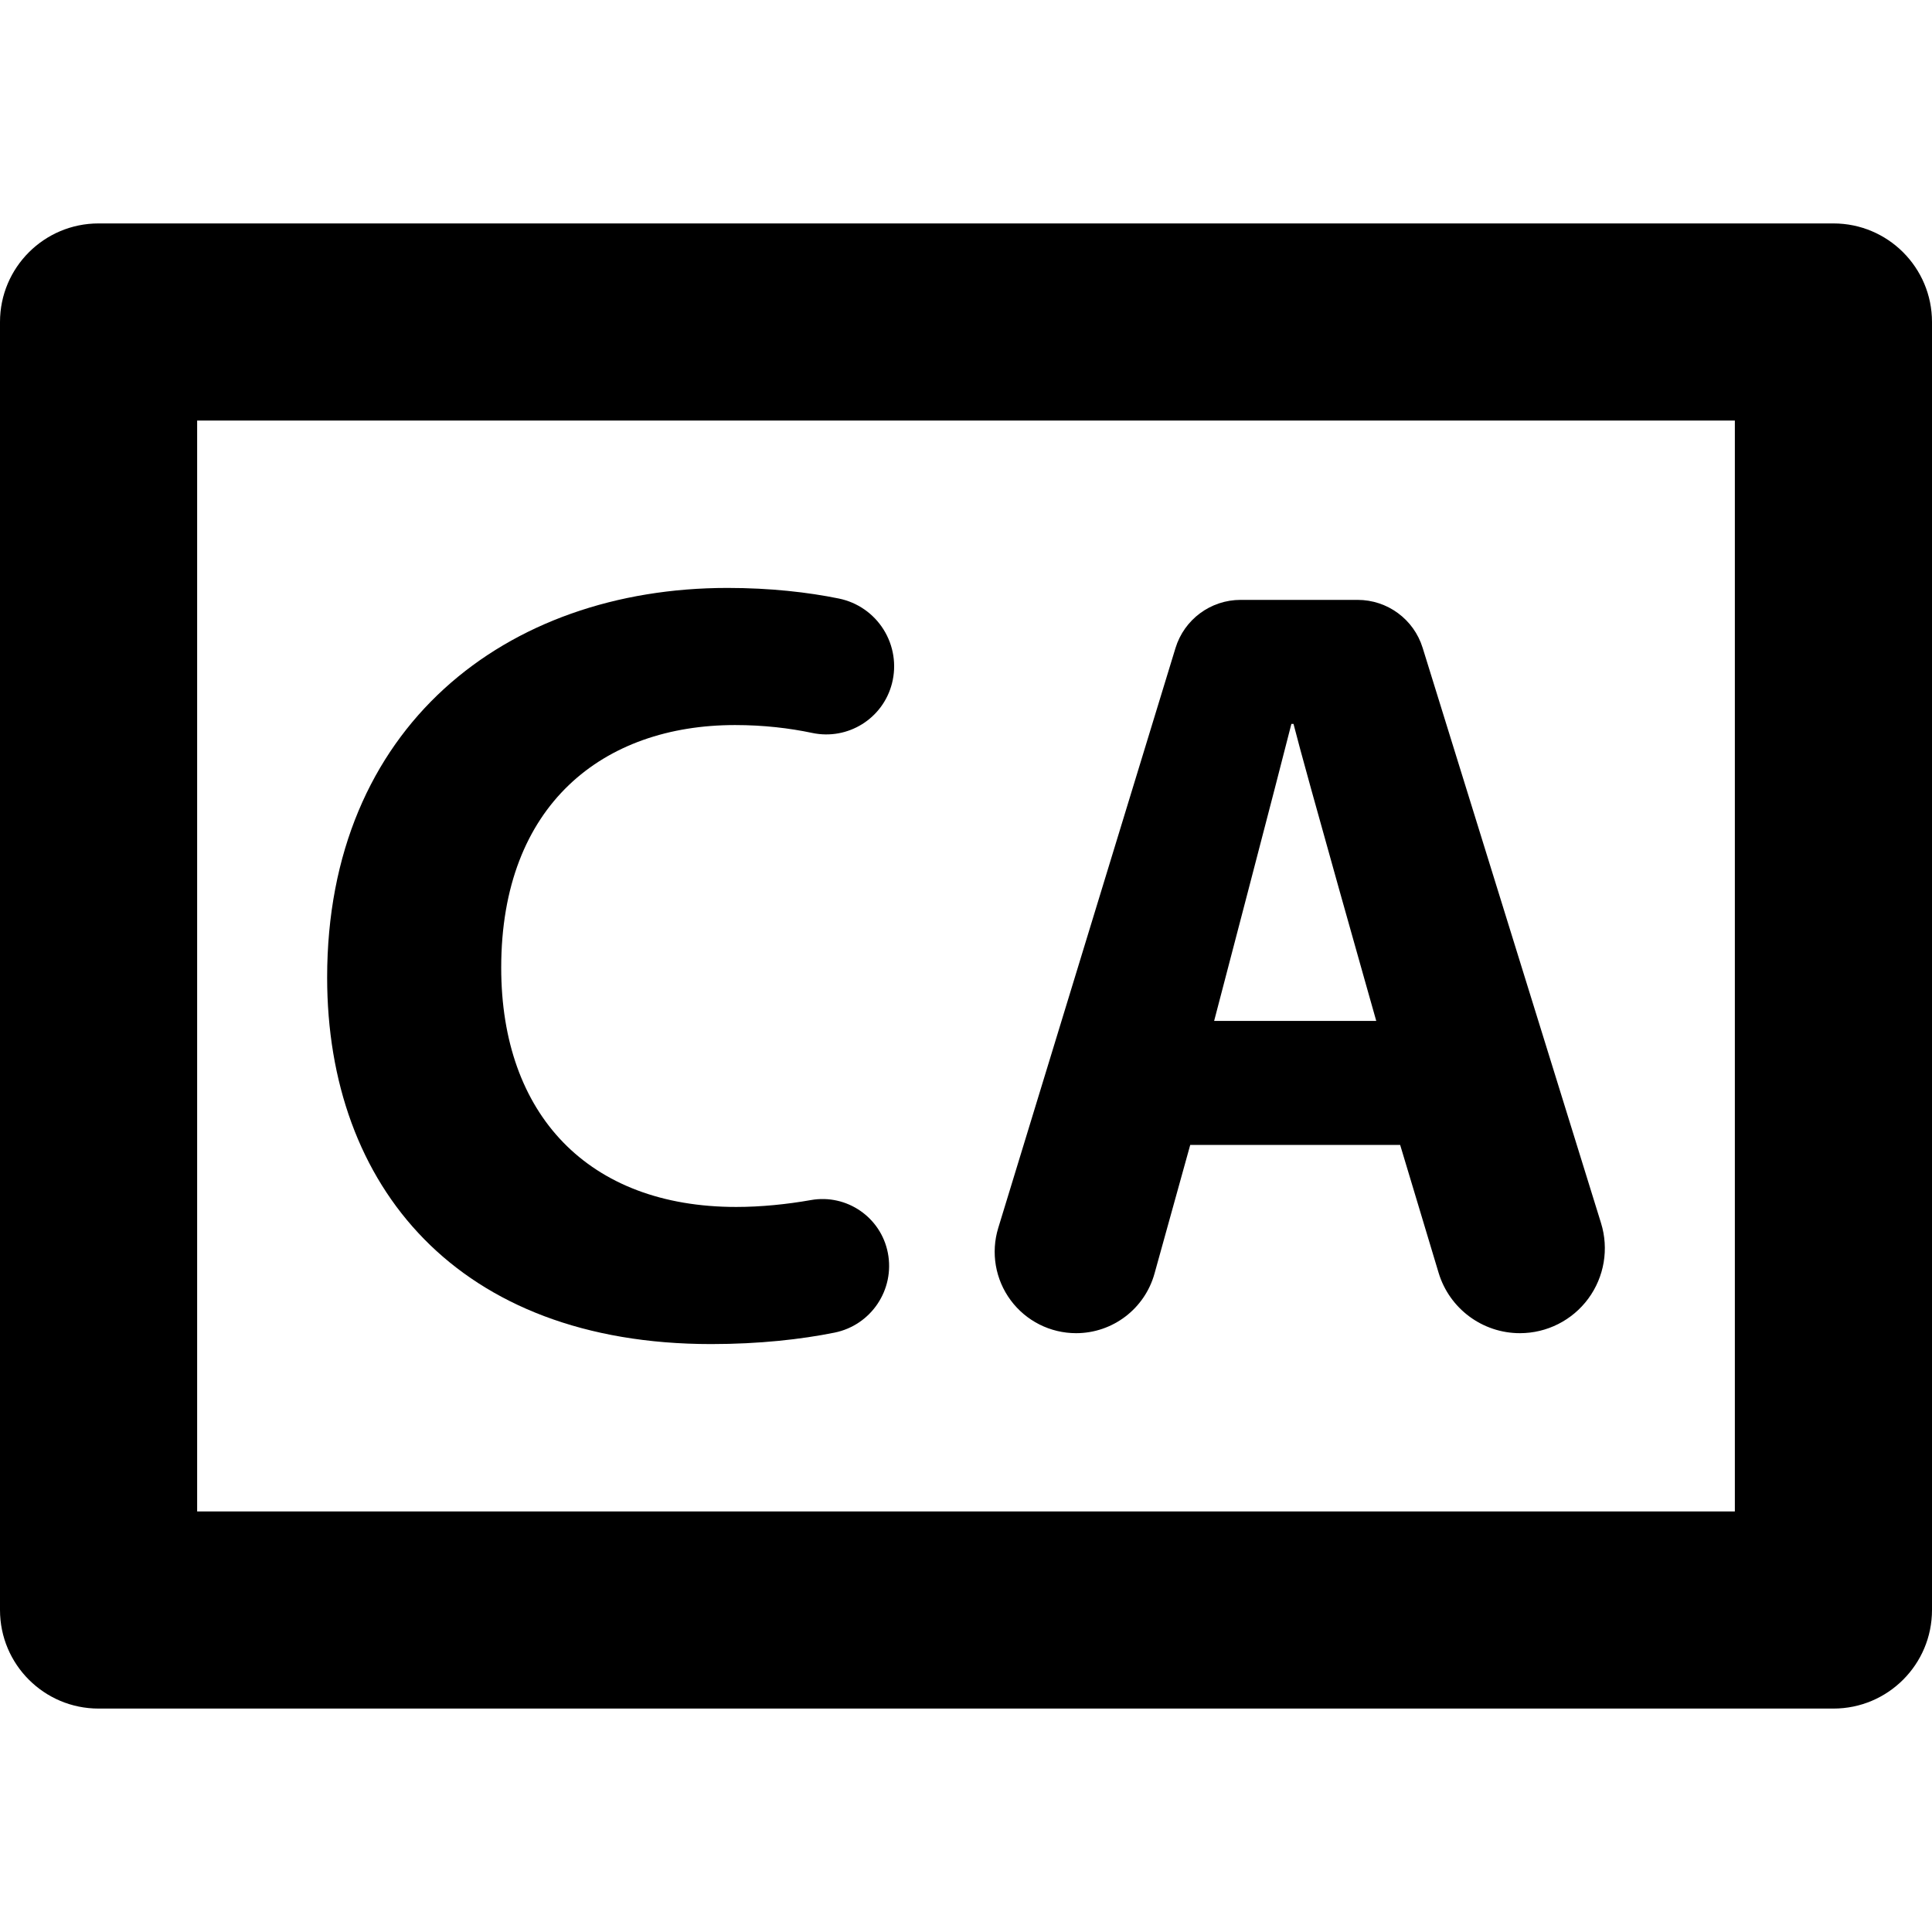 <?xml version="1.0" encoding="iso-8859-1"?>
<!-- Uploaded to: SVG Repo, www.svgrepo.com, Generator: SVG Repo Mixer Tools -->
<!DOCTYPE svg PUBLIC "-//W3C//DTD SVG 1.1//EN" "http://www.w3.org/Graphics/SVG/1.1/DTD/svg11.dtd">
<svg fill="#000000" height="800px" width="800px" version="1.1" id="Capa_1" xmlns="http://www.w3.org/2000/svg" xmlns:xlink="http://www.w3.org/1999/xlink" 
	 viewBox="0 0 294 294" xml:space="preserve">
<g>
	<path d="M279,34H15C6.716,34,0,40.716,0,49v196c0,8.284,6.716,15,15,15h264c8.284,0,15-6.716,15-15V49
		C294,40.716,287.284,34,279,34z M264,230H30V64h234V230z"/>
	<path d="M108.221,204.533c7.306,0,13.701-0.719,18.772-1.743c5.575-1.127,9.198-6.539,8.117-12.124
		c-1.052-5.432-6.268-9.013-11.714-8.047c-3.643,0.646-7.603,1.047-11.361,1.047c-22.525,0-35.764-14.073-35.764-36.41
		c0-24.844,15.557-36.922,35.588-36.922c4.353,0,8.276,0.47,11.748,1.201c5.412,1.14,10.754-2.174,12.127-7.532l0.004-0.016
		c0.715-2.788,0.247-5.75-1.282-8.189c-1.528-2.438-3.989-4.146-6.811-4.719c-4.671-0.951-10.413-1.612-16.944-1.612
		c-33.768,0-60.918,21.19-60.918,59.271C49.783,180.524,69.654,204.533,108.221,204.533z"/>
	<path d="M163.752,202.875c5.564,0,10.446-3.711,11.935-9.072l5.434-19.573h31.947l5.846,19.442
		c1.643,5.463,6.673,9.203,12.378,9.203c4.106,0,7.969-1.951,10.405-5.258c2.436-3.306,3.156-7.573,1.939-11.495l-27.147-87.545
		c-1.345-4.336-5.355-7.291-9.895-7.291h-17.808c-4.555,0-8.575,2.976-9.907,7.332l-26.973,88.251
		c-1.148,3.755-0.446,7.832,1.89,10.988C156.132,201.014,159.826,202.875,163.752,202.875z M196.516,110.158h0.322
		c1.658,6.633,12.592,45.199,12.592,45.199h-24.67C184.76,155.357,194.857,116.791,196.516,110.158z"/>
</g>
</svg>
